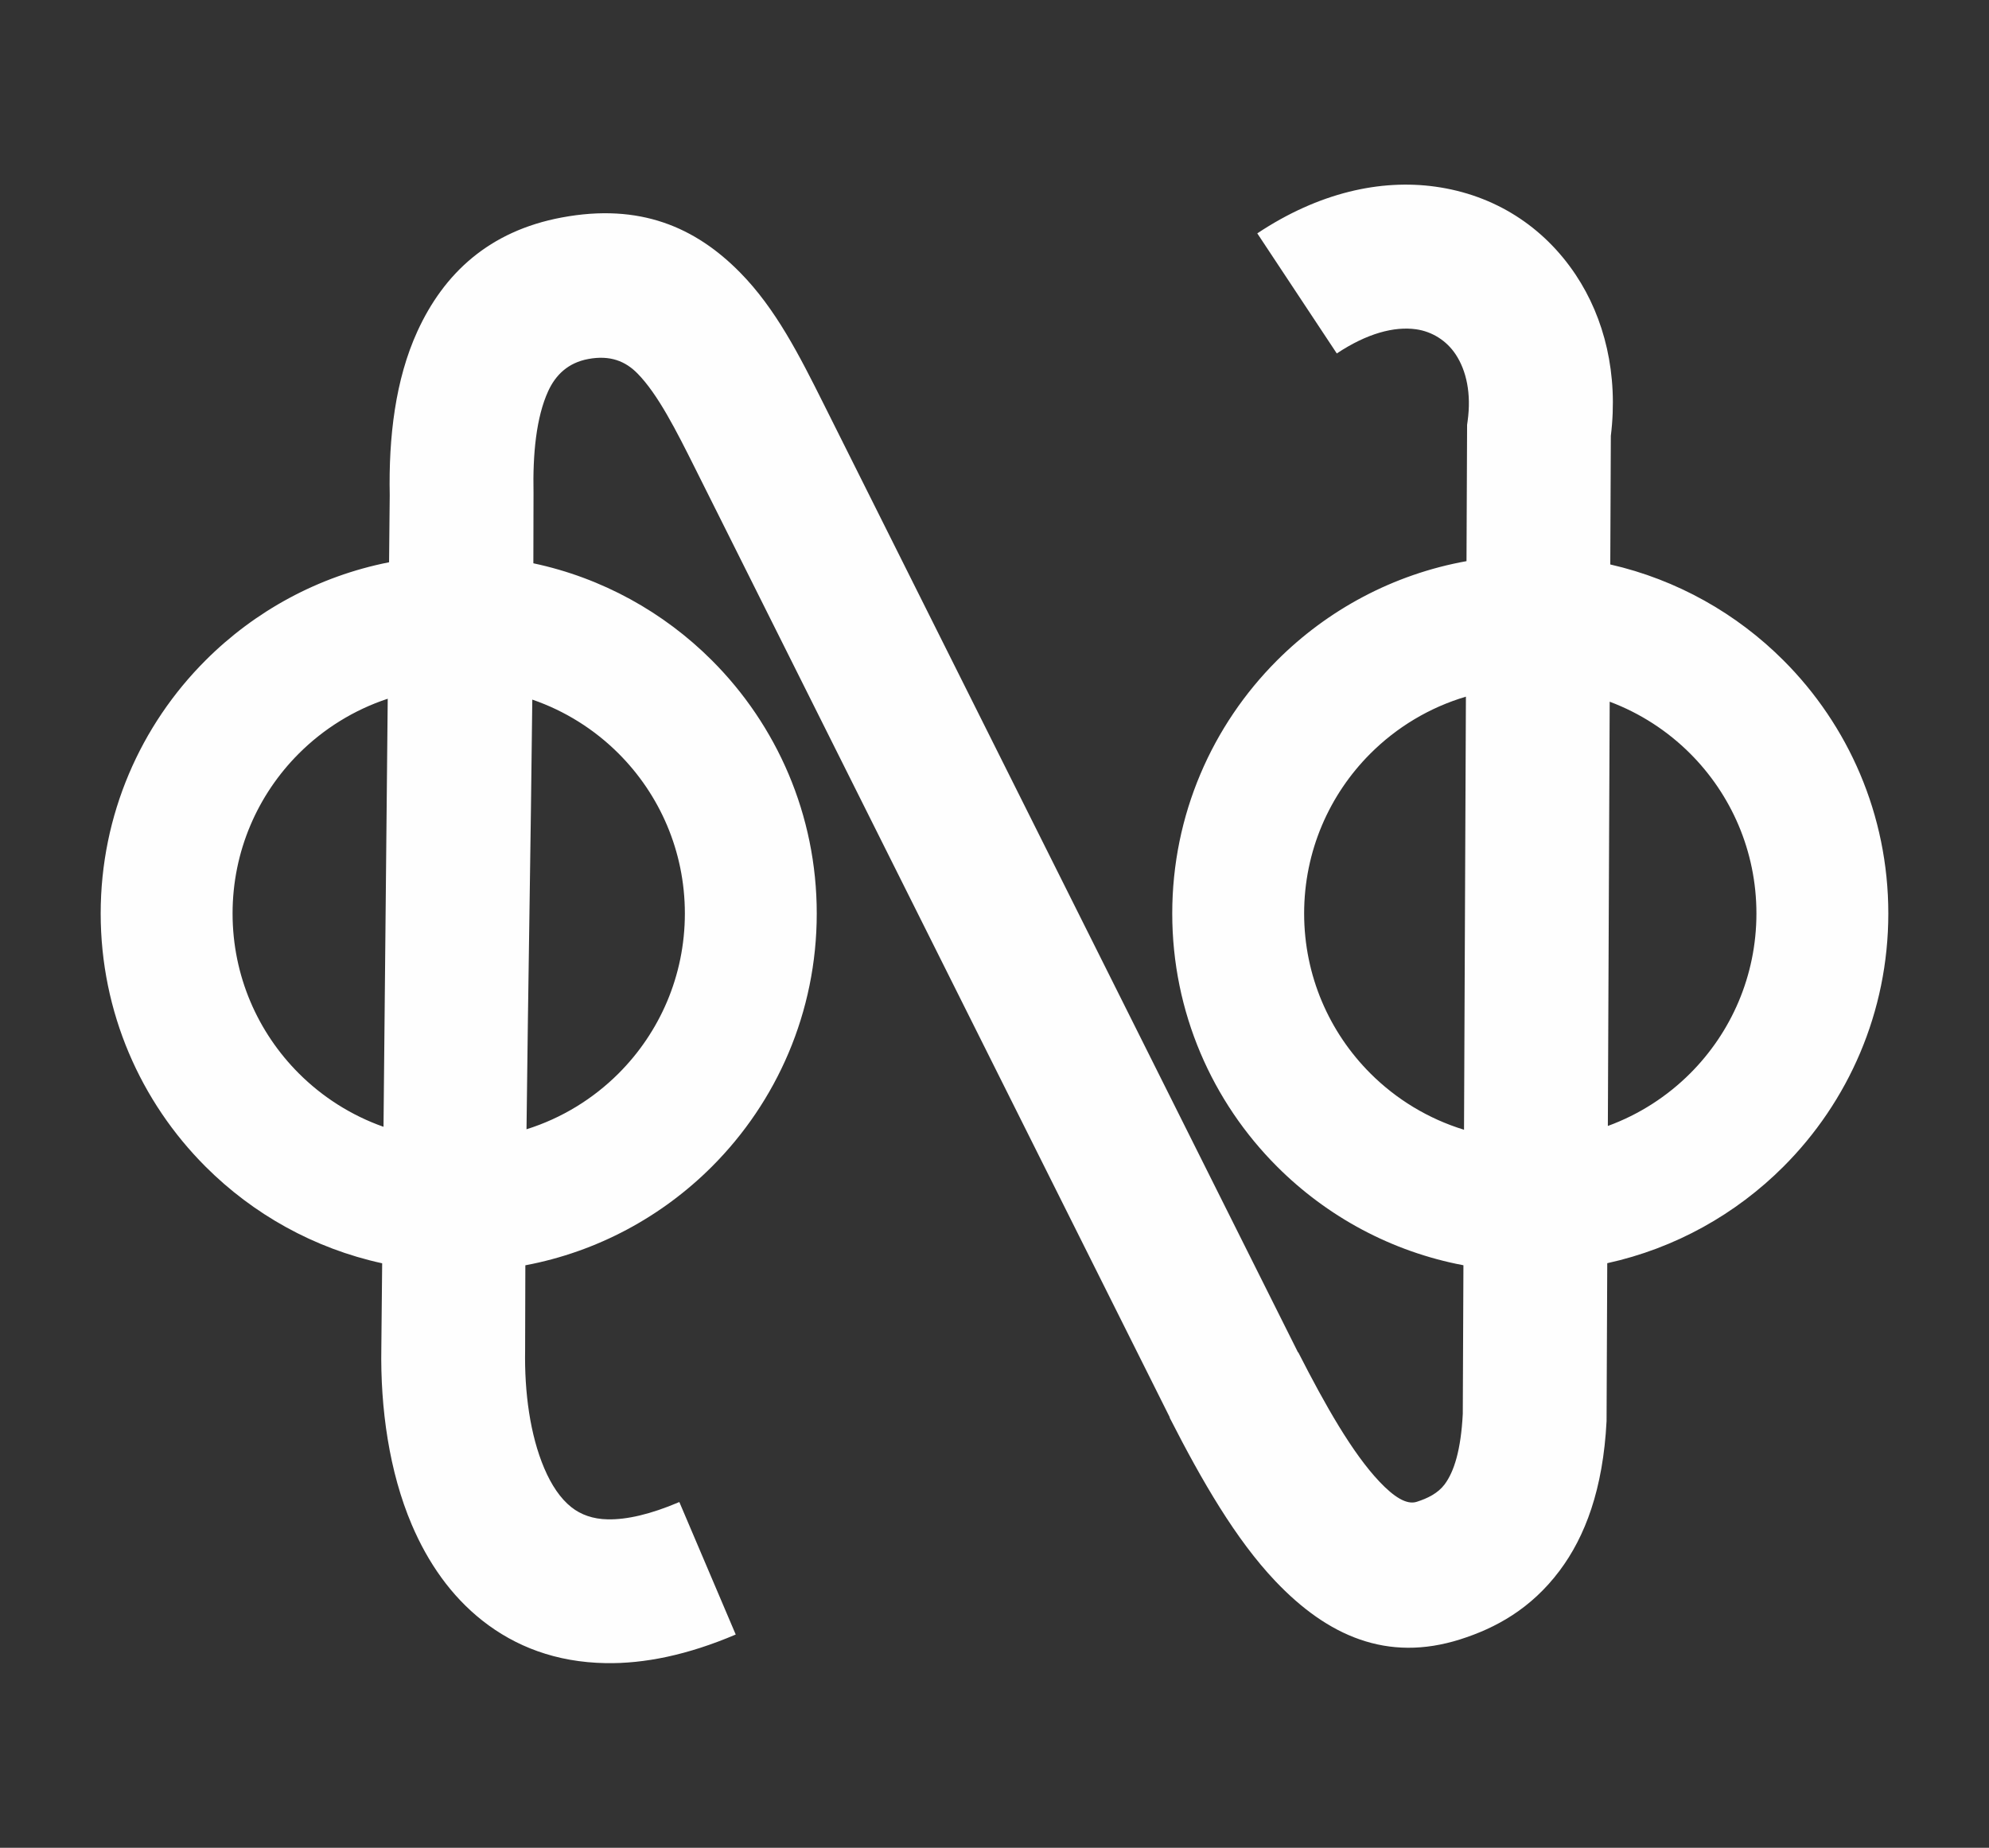 <svg xmlns="http://www.w3.org/2000/svg" xml:space="preserve" width="68.711mm" height="63.839mm" version="1.1" style="shape-rendering:geometricPrecision; text-rendering:geometricPrecision; image-rendering:optimizeQuality; fill-rule:evenodd; clip-rule:evenodd" viewBox="0 0 9894.93 9193.24" xmlns:xlink="http://www.w3.org/1999/xlink">
 <rect x="0" y="0" width="9894.93" height="9193.24" fill="#333333" stroke="none"/>
 <defs>
  <style type="text/css">
   
    .fil1 {fill:none}
    .fil0 {fill:#FEFEFE;fill-rule:nonzero}
   
  </style>
 </defs>
 <g id="Capa_x0020_1">
  <path class="fil0" d="M6254.8 1161.03c306.78,-204.07 613.77,-269.86 884.41,-232.59 148.49,20.43 283.9,70.51 401.59,145.12 117.73,74.61 218.68,174.22 298.12,293.67 143.68,215.98 212.31,494.69 174.72,801.53l-2.78 639.55c332.05,75.79 628.81,244.38 861.45,477.07 322.36,322.3 521.74,767.63 521.74,1259.45 0,491.83 -199.38,937.14 -521.74,1259.45 -236.16,236.2 -538.36,406.36 -876.5,480.45l-3.41 785.88c-17.28,338.03 -106.23,574.09 -233.61,743.99 -141.92,189.3 -317.18,285.58 -495.23,341.95 -361.63,114.46 -658.98,-16.1 -919.47,-290.65 -196.53,-207.15 -364.4,-497.23 -525.04,-812.27l0 -2.79 -2360.59 -4720.19c-93.99,-187.97 -185.37,-369.48 -287.63,-473.17 -59,-59.84 -134.63,-91.88 -244.57,-71.33 -99.35,18.58 -161.84,78.27 -199.26,160.14 -59.3,129.81 -76.94,311.93 -72.8,506.49 0,116.55 -0.27,233.12 -0.81,349.71 342.82,72.72 649.23,244.04 888.11,482.9 322.33,322.35 521.71,767.65 521.71,1259.46 0,491.83 -199.38,937.11 -521.71,1259.46 -248.11,248.1 -569.06,423.34 -927.98,490.91 -0.73,140.67 -1.15,281.32 -1.15,421.91 -3.66,209.03 24.19,421.41 95.55,588.72 34.92,81.88 79.54,149.44 134.82,193.04 46.66,36.79 106.45,59 181.49,60.31 93.81,1.64 211.03,-24.63 355.37,-86.19l280.5 659.22c-239.97,102.35 -455.22,145.65 -647.08,142.28 -246.51,-4.32 -449.25,-82.26 -613.47,-211.78 -155.59,-122.69 -270.39,-287.77 -350.83,-476.38 -112.63,-264.05 -156.94,-579.62 -151.65,-880.45l4.15 -420.7c-338.99,-73.86 -641.94,-244.22 -878.6,-480.91 -322.36,-322.32 -521.74,-767.62 -521.74,-1259.45 0,-491.81 199.38,-937.13 521.74,-1259.45 244.63,-244.64 560.07,-418.41 912.94,-488l3.28 -333.94c-5.83,-288.79 28,-575.14 137.4,-814.54 131.75,-288.27 356.39,-499.23 718.21,-566.87 389.57,-72.87 665.56,48.79 886.96,273.31 178.15,180.64 296.01,414.19 416.66,655.46l2359.46 4717.98 1.12 -0.58c135.08,264.92 269.57,501.81 404.42,643.96 70.88,74.71 134.1,115.84 184.5,99.9 55.15,-17.45 106.28,-43.03 139,-86.68 47.26,-63.02 81.32,-171.07 90.54,-351.26l3.21 -739.13c-358.48,-67.71 -679.04,-242.85 -926.88,-490.72 -322.35,-322.33 -521.73,-767.63 -521.73,-1259.45 0,-491.81 199.38,-937.14 521.73,-1259.45 251.37,-251.38 577.51,-427.95 942.17,-493.54l2.95 -677.96 2.69 -19.59c18.59,-134.99 -5.5,-249.87 -59.84,-331.55 -22.35,-33.61 -51.11,-61.88 -84.91,-83.29 -33.8,-21.41 -71.86,-35.71 -112.67,-41.32 -107.54,-14.82 -242.38,19.87 -393.52,120.39l-395.52 -597.5zm1753.12 2330.11l-9.14 2110.79c155.47,-56.77 294.9,-146.83 409.64,-261.56 203.55,-203.57 329.49,-484.84 329.49,-795.54 0,-310.68 -125.93,-591.96 -329.49,-795.54 -112.48,-112.47 -248.7,-201.22 -400.5,-258.15zm-724.66 2129.64l9.39 -2154.73c-181.94,53.92 -344.62,152.56 -475.31,283.23 -203.54,203.58 -329.47,484.86 -329.47,795.54 0,310.7 125.92,591.96 329.47,795.54 128.44,128.41 287.8,225.92 465.92,280.41zm-4635.17 -2140.1c-7.66,712.43 -20.77,1425.3 -28.79,2137.76 175.07,-54.92 331.72,-151.47 458.3,-278.06 203.57,-203.57 329.49,-484.86 329.49,-795.56 0,-310.68 -125.92,-591.97 -329.49,-795.56 -119.6,-119.6 -266.05,-212.38 -429.52,-268.59zm-740.18 2125.47l20.97 -2129.79c-168.65,55.7 -319.61,150.19 -442.35,272.92 -203.57,203.58 -329.49,484.86 -329.49,795.54 0,310.7 125.92,591.97 329.49,795.54 117.63,117.63 261.19,209.32 421.38,265.78z"></path>
  <rect class="fil1" x="-0.01" width="9894.94" height="9193.24"></rect>
 </g>
</svg>
